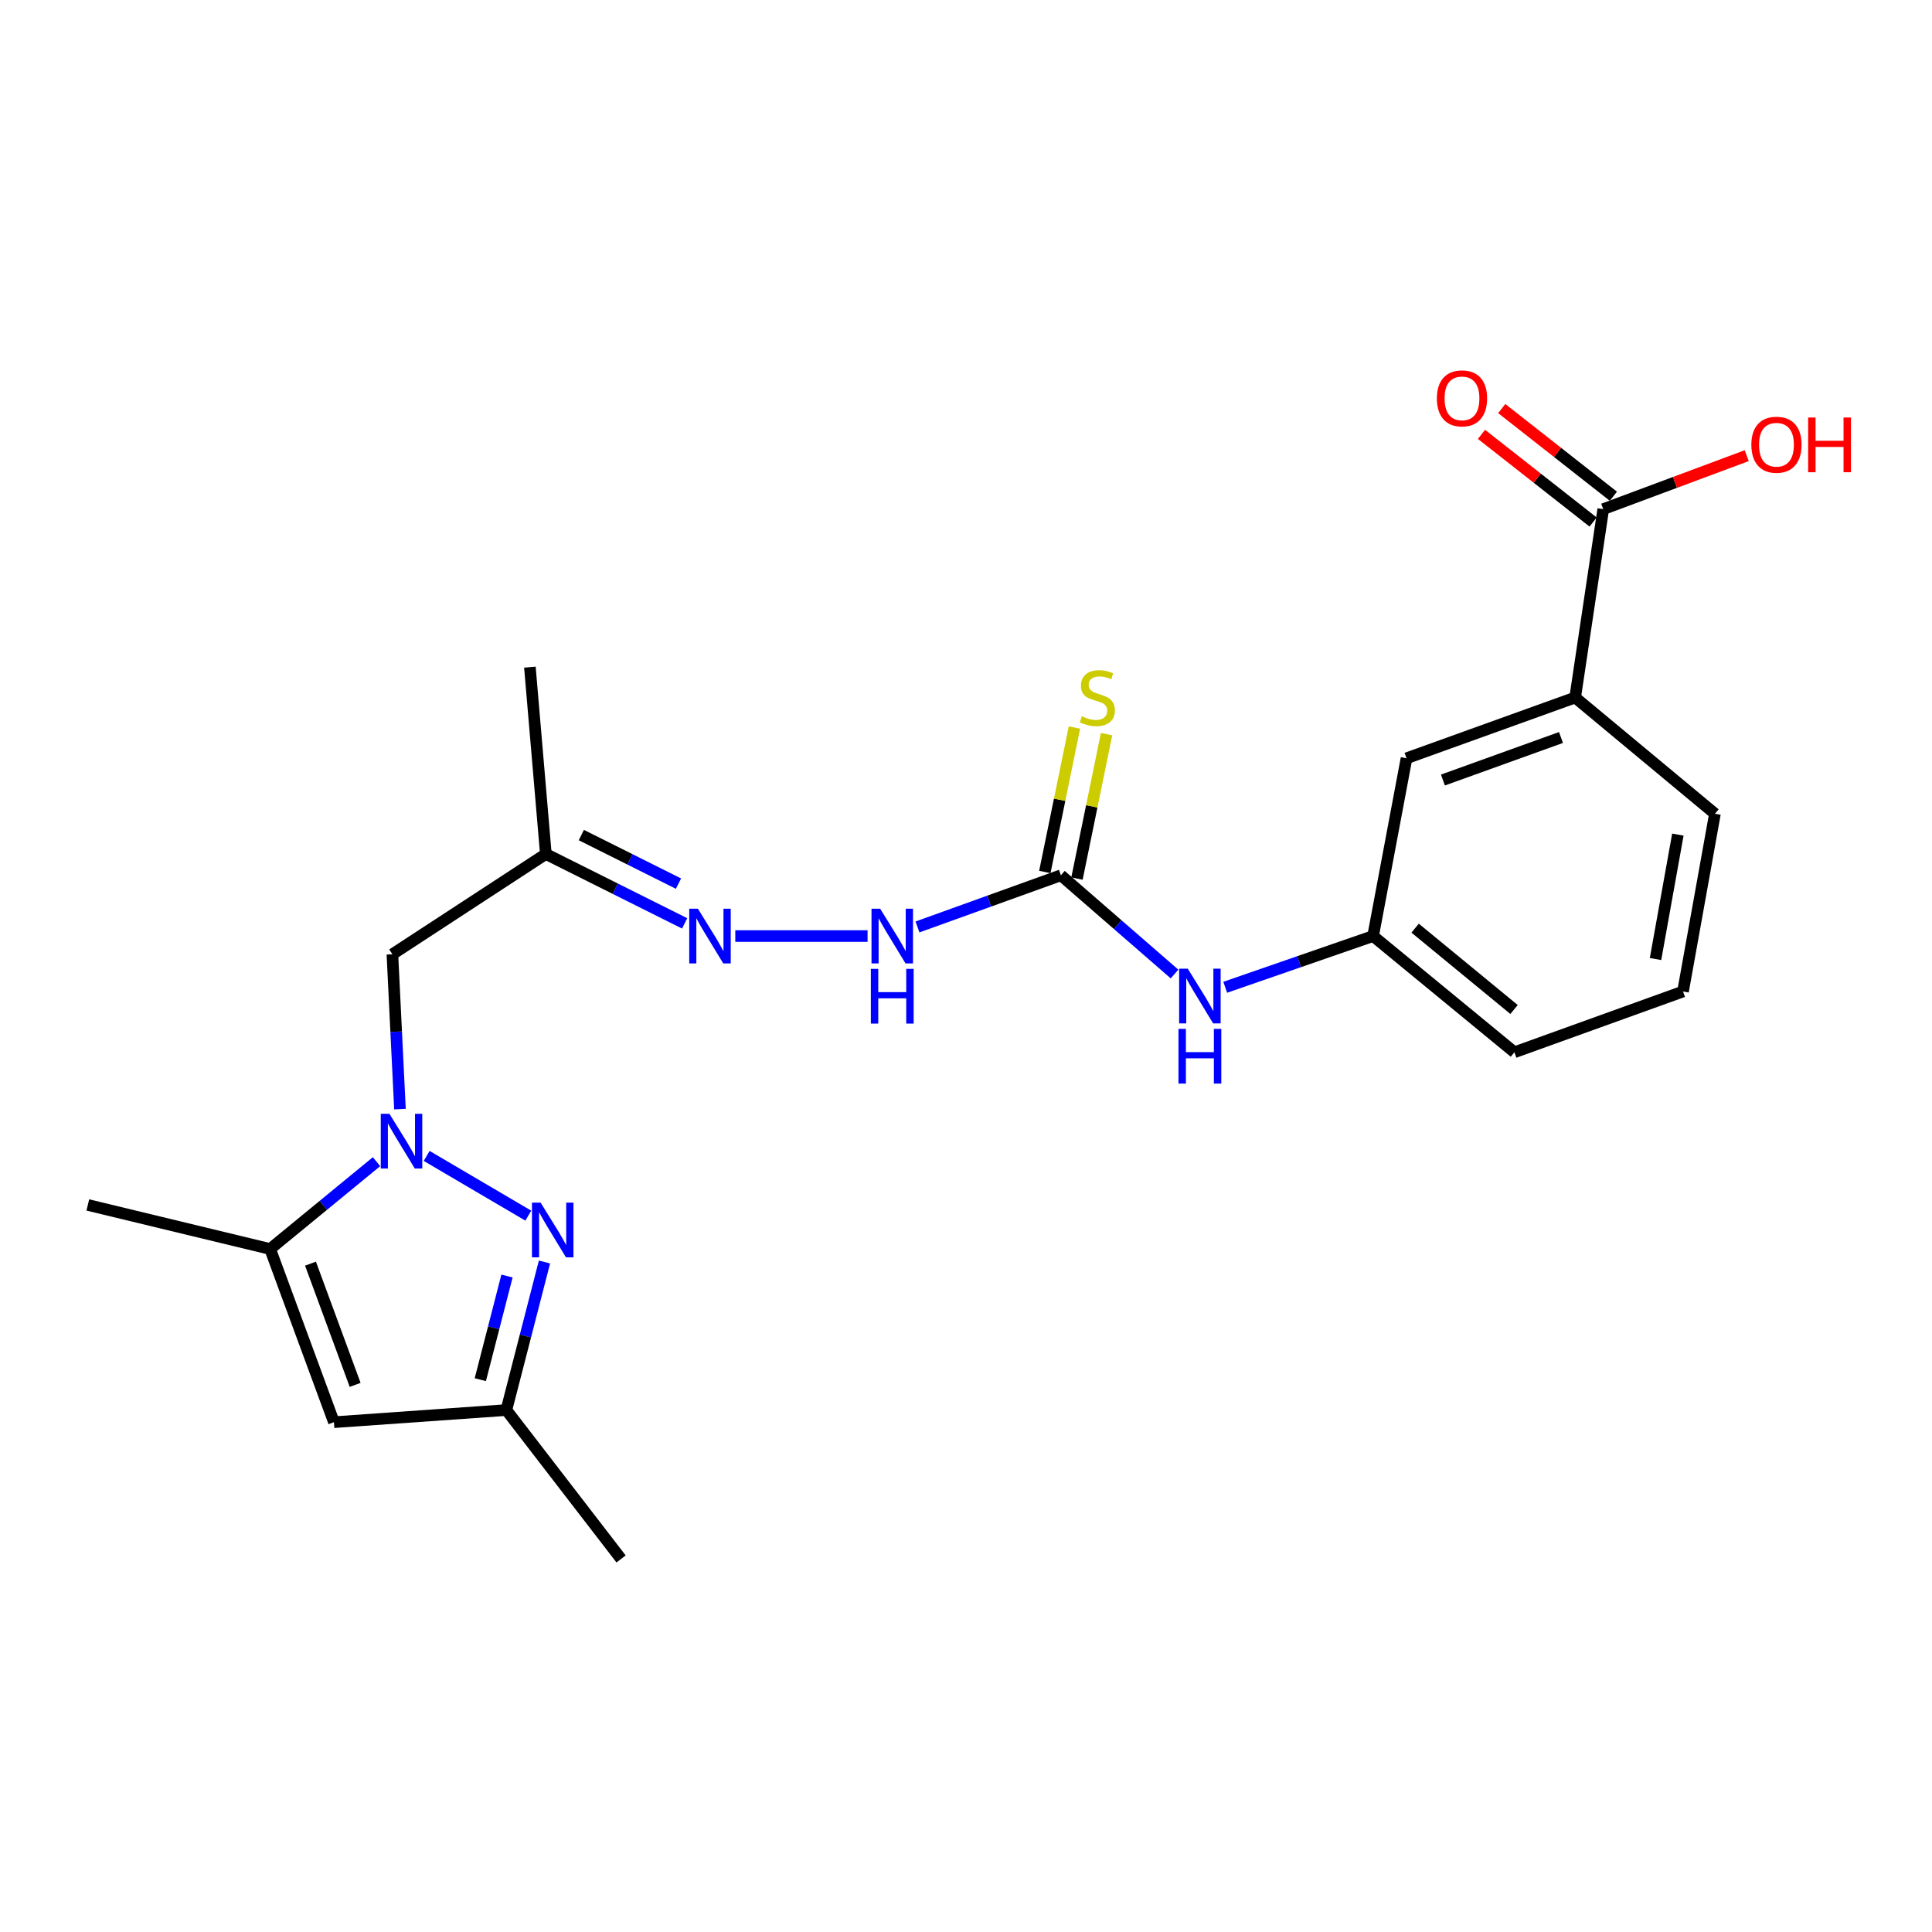 <?xml version='1.0' encoding='iso-8859-1'?>
<svg version='1.1' baseProfile='full'
              xmlns='http://www.w3.org/2000/svg'
                      xmlns:rdkit='http://www.rdkit.org/xml'
                      xmlns:xlink='http://www.w3.org/1999/xlink'
                  xml:space='preserve'
width='1000px' height='1000px' viewBox='0 0 1000 1000'>
<!-- END OF HEADER -->
<rect style='opacity:1.0;fill:#FFFFFF;stroke:none' width='1000' height='1000' x='0' y='0'> </rect>
<path class='bond-0' d='M 220.838,598.306 L 273.455,629.222' style='fill:none;fill-rule:evenodd;stroke:#0000FF;stroke-width:6px;stroke-linecap:butt;stroke-linejoin:miter;stroke-opacity:1' />
<path class='bond-1' d='M 194.889,601.283 L 167.356,623.882' style='fill:none;fill-rule:evenodd;stroke:#0000FF;stroke-width:6px;stroke-linecap:butt;stroke-linejoin:miter;stroke-opacity:1' />
<path class='bond-1' d='M 167.356,623.882 L 139.823,646.482' style='fill:none;fill-rule:evenodd;stroke:#000000;stroke-width:6px;stroke-linecap:butt;stroke-linejoin:miter;stroke-opacity:1' />
<path class='bond-5' d='M 207.019,574.081 L 205.061,534.004' style='fill:none;fill-rule:evenodd;stroke:#0000FF;stroke-width:6px;stroke-linecap:butt;stroke-linejoin:miter;stroke-opacity:1' />
<path class='bond-5' d='M 205.061,534.004 L 203.103,493.926' style='fill:none;fill-rule:evenodd;stroke:#000000;stroke-width:6px;stroke-linecap:butt;stroke-linejoin:miter;stroke-opacity:1' />
<path class='bond-4' d='M 281.822,653.21 L 271.957,691.526' style='fill:none;fill-rule:evenodd;stroke:#0000FF;stroke-width:6px;stroke-linecap:butt;stroke-linejoin:miter;stroke-opacity:1' />
<path class='bond-4' d='M 271.957,691.526 L 262.092,729.843' style='fill:none;fill-rule:evenodd;stroke:#000000;stroke-width:6px;stroke-linecap:butt;stroke-linejoin:miter;stroke-opacity:1' />
<path class='bond-4' d='M 262.421,660.472 L 255.515,687.293' style='fill:none;fill-rule:evenodd;stroke:#0000FF;stroke-width:6px;stroke-linecap:butt;stroke-linejoin:miter;stroke-opacity:1' />
<path class='bond-4' d='M 255.515,687.293 L 248.61,714.115' style='fill:none;fill-rule:evenodd;stroke:#000000;stroke-width:6px;stroke-linecap:butt;stroke-linejoin:miter;stroke-opacity:1' />
<path class='bond-2' d='M 139.823,646.482 L 172.845,736.125' style='fill:none;fill-rule:evenodd;stroke:#000000;stroke-width:6px;stroke-linecap:butt;stroke-linejoin:miter;stroke-opacity:1' />
<path class='bond-2' d='M 160.708,654.059 L 183.823,716.81' style='fill:none;fill-rule:evenodd;stroke:#000000;stroke-width:6px;stroke-linecap:butt;stroke-linejoin:miter;stroke-opacity:1' />
<path class='bond-17' d='M 139.823,646.482 L 45.455,623.684' style='fill:none;fill-rule:evenodd;stroke:#000000;stroke-width:6px;stroke-linecap:butt;stroke-linejoin:miter;stroke-opacity:1' />
<path class='bond-23' d='M 172.845,736.125 L 262.092,729.843' style='fill:none;fill-rule:evenodd;stroke:#000000;stroke-width:6px;stroke-linecap:butt;stroke-linejoin:miter;stroke-opacity:1' />
<path class='bond-3' d='M 549.121,453.038 L 512.004,466.413' style='fill:none;fill-rule:evenodd;stroke:#000000;stroke-width:6px;stroke-linecap:butt;stroke-linejoin:miter;stroke-opacity:1' />
<path class='bond-3' d='M 512.004,466.413 L 474.886,479.788' style='fill:none;fill-rule:evenodd;stroke:#0000FF;stroke-width:6px;stroke-linecap:butt;stroke-linejoin:miter;stroke-opacity:1' />
<path class='bond-11' d='M 549.121,453.038 L 578.529,478.594' style='fill:none;fill-rule:evenodd;stroke:#000000;stroke-width:6px;stroke-linecap:butt;stroke-linejoin:miter;stroke-opacity:1' />
<path class='bond-11' d='M 578.529,478.594 L 607.937,504.15' style='fill:none;fill-rule:evenodd;stroke:#0000FF;stroke-width:6px;stroke-linecap:butt;stroke-linejoin:miter;stroke-opacity:1' />
<path class='bond-12' d='M 557.437,454.742 L 565.099,417.356' style='fill:none;fill-rule:evenodd;stroke:#000000;stroke-width:6px;stroke-linecap:butt;stroke-linejoin:miter;stroke-opacity:1' />
<path class='bond-12' d='M 565.099,417.356 L 572.761,379.969' style='fill:none;fill-rule:evenodd;stroke:#CCCC00;stroke-width:6px;stroke-linecap:butt;stroke-linejoin:miter;stroke-opacity:1' />
<path class='bond-12' d='M 540.805,451.334 L 548.467,413.947' style='fill:none;fill-rule:evenodd;stroke:#000000;stroke-width:6px;stroke-linecap:butt;stroke-linejoin:miter;stroke-opacity:1' />
<path class='bond-12' d='M 548.467,413.947 L 556.129,376.56' style='fill:none;fill-rule:evenodd;stroke:#CCCC00;stroke-width:6px;stroke-linecap:butt;stroke-linejoin:miter;stroke-opacity:1' />
<path class='bond-20' d='M 262.092,729.843 L 321.467,806.903' style='fill:none;fill-rule:evenodd;stroke:#000000;stroke-width:6px;stroke-linecap:butt;stroke-linejoin:miter;stroke-opacity:1' />
<path class='bond-10' d='M 203.103,493.926 L 282.531,442.031' style='fill:none;fill-rule:evenodd;stroke:#000000;stroke-width:6px;stroke-linecap:butt;stroke-linejoin:miter;stroke-opacity:1' />
<path class='bond-6' d='M 829.84,263.527 L 815.305,361.037' style='fill:none;fill-rule:evenodd;stroke:#000000;stroke-width:6px;stroke-linecap:butt;stroke-linejoin:miter;stroke-opacity:1' />
<path class='bond-15' d='M 835.083,256.851 L 806.186,234.161' style='fill:none;fill-rule:evenodd;stroke:#000000;stroke-width:6px;stroke-linecap:butt;stroke-linejoin:miter;stroke-opacity:1' />
<path class='bond-15' d='M 806.186,234.161 L 777.289,211.47' style='fill:none;fill-rule:evenodd;stroke:#FF0000;stroke-width:6px;stroke-linecap:butt;stroke-linejoin:miter;stroke-opacity:1' />
<path class='bond-15' d='M 824.598,270.204 L 795.701,247.514' style='fill:none;fill-rule:evenodd;stroke:#000000;stroke-width:6px;stroke-linecap:butt;stroke-linejoin:miter;stroke-opacity:1' />
<path class='bond-15' d='M 795.701,247.514 L 766.804,224.823' style='fill:none;fill-rule:evenodd;stroke:#FF0000;stroke-width:6px;stroke-linecap:butt;stroke-linejoin:miter;stroke-opacity:1' />
<path class='bond-16' d='M 829.84,263.527 L 866.971,249.687' style='fill:none;fill-rule:evenodd;stroke:#000000;stroke-width:6px;stroke-linecap:butt;stroke-linejoin:miter;stroke-opacity:1' />
<path class='bond-16' d='M 866.971,249.687 L 904.101,235.847' style='fill:none;fill-rule:evenodd;stroke:#FF0000;stroke-width:6px;stroke-linecap:butt;stroke-linejoin:miter;stroke-opacity:1' />
<path class='bond-7' d='M 354.372,477.939 L 318.452,459.985' style='fill:none;fill-rule:evenodd;stroke:#0000FF;stroke-width:6px;stroke-linecap:butt;stroke-linejoin:miter;stroke-opacity:1' />
<path class='bond-7' d='M 318.452,459.985 L 282.531,442.031' style='fill:none;fill-rule:evenodd;stroke:#000000;stroke-width:6px;stroke-linecap:butt;stroke-linejoin:miter;stroke-opacity:1' />
<path class='bond-7' d='M 351.187,457.366 L 326.042,444.798' style='fill:none;fill-rule:evenodd;stroke:#0000FF;stroke-width:6px;stroke-linecap:butt;stroke-linejoin:miter;stroke-opacity:1' />
<path class='bond-7' d='M 326.042,444.798 L 300.898,432.23' style='fill:none;fill-rule:evenodd;stroke:#000000;stroke-width:6px;stroke-linecap:butt;stroke-linejoin:miter;stroke-opacity:1' />
<path class='bond-8' d='M 380.585,484.494 L 449.056,484.494' style='fill:none;fill-rule:evenodd;stroke:#0000FF;stroke-width:6px;stroke-linecap:butt;stroke-linejoin:miter;stroke-opacity:1' />
<path class='bond-9' d='M 815.305,361.037 L 728.011,392.484' style='fill:none;fill-rule:evenodd;stroke:#000000;stroke-width:6px;stroke-linecap:butt;stroke-linejoin:miter;stroke-opacity:1' />
<path class='bond-9' d='M 807.965,381.727 L 746.859,403.74' style='fill:none;fill-rule:evenodd;stroke:#000000;stroke-width:6px;stroke-linecap:butt;stroke-linejoin:miter;stroke-opacity:1' />
<path class='bond-24' d='M 815.305,361.037 L 887.65,421.195' style='fill:none;fill-rule:evenodd;stroke:#000000;stroke-width:6px;stroke-linecap:butt;stroke-linejoin:miter;stroke-opacity:1' />
<path class='bond-21' d='M 282.531,442.031 L 274.269,345.314' style='fill:none;fill-rule:evenodd;stroke:#000000;stroke-width:6px;stroke-linecap:butt;stroke-linejoin:miter;stroke-opacity:1' />
<path class='bond-14' d='M 634.172,511.012 L 672.442,497.753' style='fill:none;fill-rule:evenodd;stroke:#0000FF;stroke-width:6px;stroke-linecap:butt;stroke-linejoin:miter;stroke-opacity:1' />
<path class='bond-14' d='M 672.442,497.753 L 710.713,484.494' style='fill:none;fill-rule:evenodd;stroke:#000000;stroke-width:6px;stroke-linecap:butt;stroke-linejoin:miter;stroke-opacity:1' />
<path class='bond-13' d='M 728.011,392.484 L 710.713,484.494' style='fill:none;fill-rule:evenodd;stroke:#000000;stroke-width:6px;stroke-linecap:butt;stroke-linejoin:miter;stroke-opacity:1' />
<path class='bond-22' d='M 710.713,484.494 L 783.859,544.652' style='fill:none;fill-rule:evenodd;stroke:#000000;stroke-width:6px;stroke-linecap:butt;stroke-linejoin:miter;stroke-opacity:1' />
<path class='bond-22' d='M 732.469,480.405 L 783.671,522.516' style='fill:none;fill-rule:evenodd;stroke:#000000;stroke-width:6px;stroke-linecap:butt;stroke-linejoin:miter;stroke-opacity:1' />
<path class='bond-18' d='M 887.65,421.195 L 871.125,513.196' style='fill:none;fill-rule:evenodd;stroke:#000000;stroke-width:6px;stroke-linecap:butt;stroke-linejoin:miter;stroke-opacity:1' />
<path class='bond-18' d='M 868.461,431.994 L 856.893,496.394' style='fill:none;fill-rule:evenodd;stroke:#000000;stroke-width:6px;stroke-linecap:butt;stroke-linejoin:miter;stroke-opacity:1' />
<path class='bond-19' d='M 871.125,513.196 L 783.859,544.652' style='fill:none;fill-rule:evenodd;stroke:#000000;stroke-width:6px;stroke-linecap:butt;stroke-linejoin:miter;stroke-opacity:1' />
<path  class='atom-0' d='M 201.569 576.502
L 210.849 591.502
Q 211.769 592.982, 213.249 595.662
Q 214.729 598.342, 214.809 598.502
L 214.809 576.502
L 218.569 576.502
L 218.569 604.822
L 214.689 604.822
L 204.729 588.422
Q 203.569 586.502, 202.329 584.302
Q 201.129 582.102, 200.769 581.422
L 200.769 604.822
L 197.089 604.822
L 197.089 576.502
L 201.569 576.502
' fill='#0000FF'/>
<path  class='atom-1' d='M 279.827 622.484
L 289.107 637.484
Q 290.027 638.964, 291.507 641.644
Q 292.987 644.324, 293.067 644.484
L 293.067 622.484
L 296.827 622.484
L 296.827 650.804
L 292.947 650.804
L 282.987 634.404
Q 281.827 632.484, 280.587 630.284
Q 279.387 628.084, 279.027 627.404
L 279.027 650.804
L 275.347 650.804
L 275.347 622.484
L 279.827 622.484
' fill='#0000FF'/>
<path  class='atom-8' d='M 361.227 470.334
L 370.507 485.334
Q 371.427 486.814, 372.907 489.494
Q 374.387 492.174, 374.467 492.334
L 374.467 470.334
L 378.227 470.334
L 378.227 498.654
L 374.347 498.654
L 364.387 482.254
Q 363.227 480.334, 361.987 478.134
Q 360.787 475.934, 360.427 475.254
L 360.427 498.654
L 356.747 498.654
L 356.747 470.334
L 361.227 470.334
' fill='#0000FF'/>
<path  class='atom-9' d='M 455.567 470.334
L 464.847 485.334
Q 465.767 486.814, 467.247 489.494
Q 468.727 492.174, 468.807 492.334
L 468.807 470.334
L 472.567 470.334
L 472.567 498.654
L 468.687 498.654
L 458.727 482.254
Q 457.567 480.334, 456.327 478.134
Q 455.127 475.934, 454.767 475.254
L 454.767 498.654
L 451.087 498.654
L 451.087 470.334
L 455.567 470.334
' fill='#0000FF'/>
<path  class='atom-9' d='M 450.747 501.486
L 454.587 501.486
L 454.587 513.526
L 469.067 513.526
L 469.067 501.486
L 472.907 501.486
L 472.907 529.806
L 469.067 529.806
L 469.067 516.726
L 454.587 516.726
L 454.587 529.806
L 450.747 529.806
L 450.747 501.486
' fill='#0000FF'/>
<path  class='atom-12' d='M 614.8 501.394
L 624.08 516.394
Q 625 517.874, 626.48 520.554
Q 627.96 523.234, 628.04 523.394
L 628.04 501.394
L 631.8 501.394
L 631.8 529.714
L 627.92 529.714
L 617.96 513.314
Q 616.8 511.394, 615.56 509.194
Q 614.36 506.994, 614 506.314
L 614 529.714
L 610.32 529.714
L 610.32 501.394
L 614.8 501.394
' fill='#0000FF'/>
<path  class='atom-12' d='M 609.98 532.546
L 613.82 532.546
L 613.82 544.586
L 628.3 544.586
L 628.3 532.546
L 632.14 532.546
L 632.14 560.866
L 628.3 560.866
L 628.3 547.786
L 613.82 547.786
L 613.82 560.866
L 609.98 560.866
L 609.98 532.546
' fill='#0000FF'/>
<path  class='atom-13' d='M 559.976 370.757
Q 560.296 370.877, 561.616 371.437
Q 562.936 371.997, 564.376 372.357
Q 565.856 372.677, 567.296 372.677
Q 569.976 372.677, 571.536 371.397
Q 573.096 370.077, 573.096 367.797
Q 573.096 366.237, 572.296 365.277
Q 571.536 364.317, 570.336 363.797
Q 569.136 363.277, 567.136 362.677
Q 564.616 361.917, 563.096 361.197
Q 561.616 360.477, 560.536 358.957
Q 559.496 357.437, 559.496 354.877
Q 559.496 351.317, 561.896 349.117
Q 564.336 346.917, 569.136 346.917
Q 572.416 346.917, 576.136 348.477
L 575.216 351.557
Q 571.816 350.157, 569.256 350.157
Q 566.496 350.157, 564.976 351.317
Q 563.456 352.437, 563.496 354.397
Q 563.496 355.917, 564.256 356.837
Q 565.056 357.757, 566.176 358.277
Q 567.336 358.797, 569.256 359.397
Q 571.816 360.197, 573.336 360.997
Q 574.856 361.797, 575.936 363.437
Q 577.056 365.037, 577.056 367.797
Q 577.056 371.717, 574.416 373.837
Q 571.816 375.917, 567.456 375.917
Q 564.936 375.917, 563.016 375.357
Q 561.136 374.837, 558.896 373.917
L 559.976 370.757
' fill='#CCCC00'/>
<path  class='atom-16' d='M 743.722 206.194
Q 743.722 199.394, 747.082 195.594
Q 750.442 191.794, 756.722 191.794
Q 763.002 191.794, 766.362 195.594
Q 769.722 199.394, 769.722 206.194
Q 769.722 213.074, 766.322 216.994
Q 762.922 220.874, 756.722 220.874
Q 750.482 220.874, 747.082 216.994
Q 743.722 213.114, 743.722 206.194
M 756.722 217.674
Q 761.042 217.674, 763.362 214.794
Q 765.722 211.874, 765.722 206.194
Q 765.722 200.634, 763.362 197.834
Q 761.042 194.994, 756.722 194.994
Q 752.402 194.994, 750.042 197.794
Q 747.722 200.594, 747.722 206.194
Q 747.722 211.914, 750.042 214.794
Q 752.402 217.674, 756.722 217.674
' fill='#FF0000'/>
<path  class='atom-17' d='M 906.493 230.189
Q 906.493 223.389, 909.853 219.589
Q 913.213 215.789, 919.493 215.789
Q 925.773 215.789, 929.133 219.589
Q 932.493 223.389, 932.493 230.189
Q 932.493 237.069, 929.093 240.989
Q 925.693 244.869, 919.493 244.869
Q 913.253 244.869, 909.853 240.989
Q 906.493 237.109, 906.493 230.189
M 919.493 241.669
Q 923.813 241.669, 926.133 238.789
Q 928.493 235.869, 928.493 230.189
Q 928.493 224.629, 926.133 221.829
Q 923.813 218.989, 919.493 218.989
Q 915.173 218.989, 912.813 221.789
Q 910.493 224.589, 910.493 230.189
Q 910.493 235.909, 912.813 238.789
Q 915.173 241.669, 919.493 241.669
' fill='#FF0000'/>
<path  class='atom-17' d='M 935.893 216.109
L 939.733 216.109
L 939.733 228.149
L 954.213 228.149
L 954.213 216.109
L 958.053 216.109
L 958.053 244.429
L 954.213 244.429
L 954.213 231.349
L 939.733 231.349
L 939.733 244.429
L 935.893 244.429
L 935.893 216.109
' fill='#FF0000'/>
</svg>
